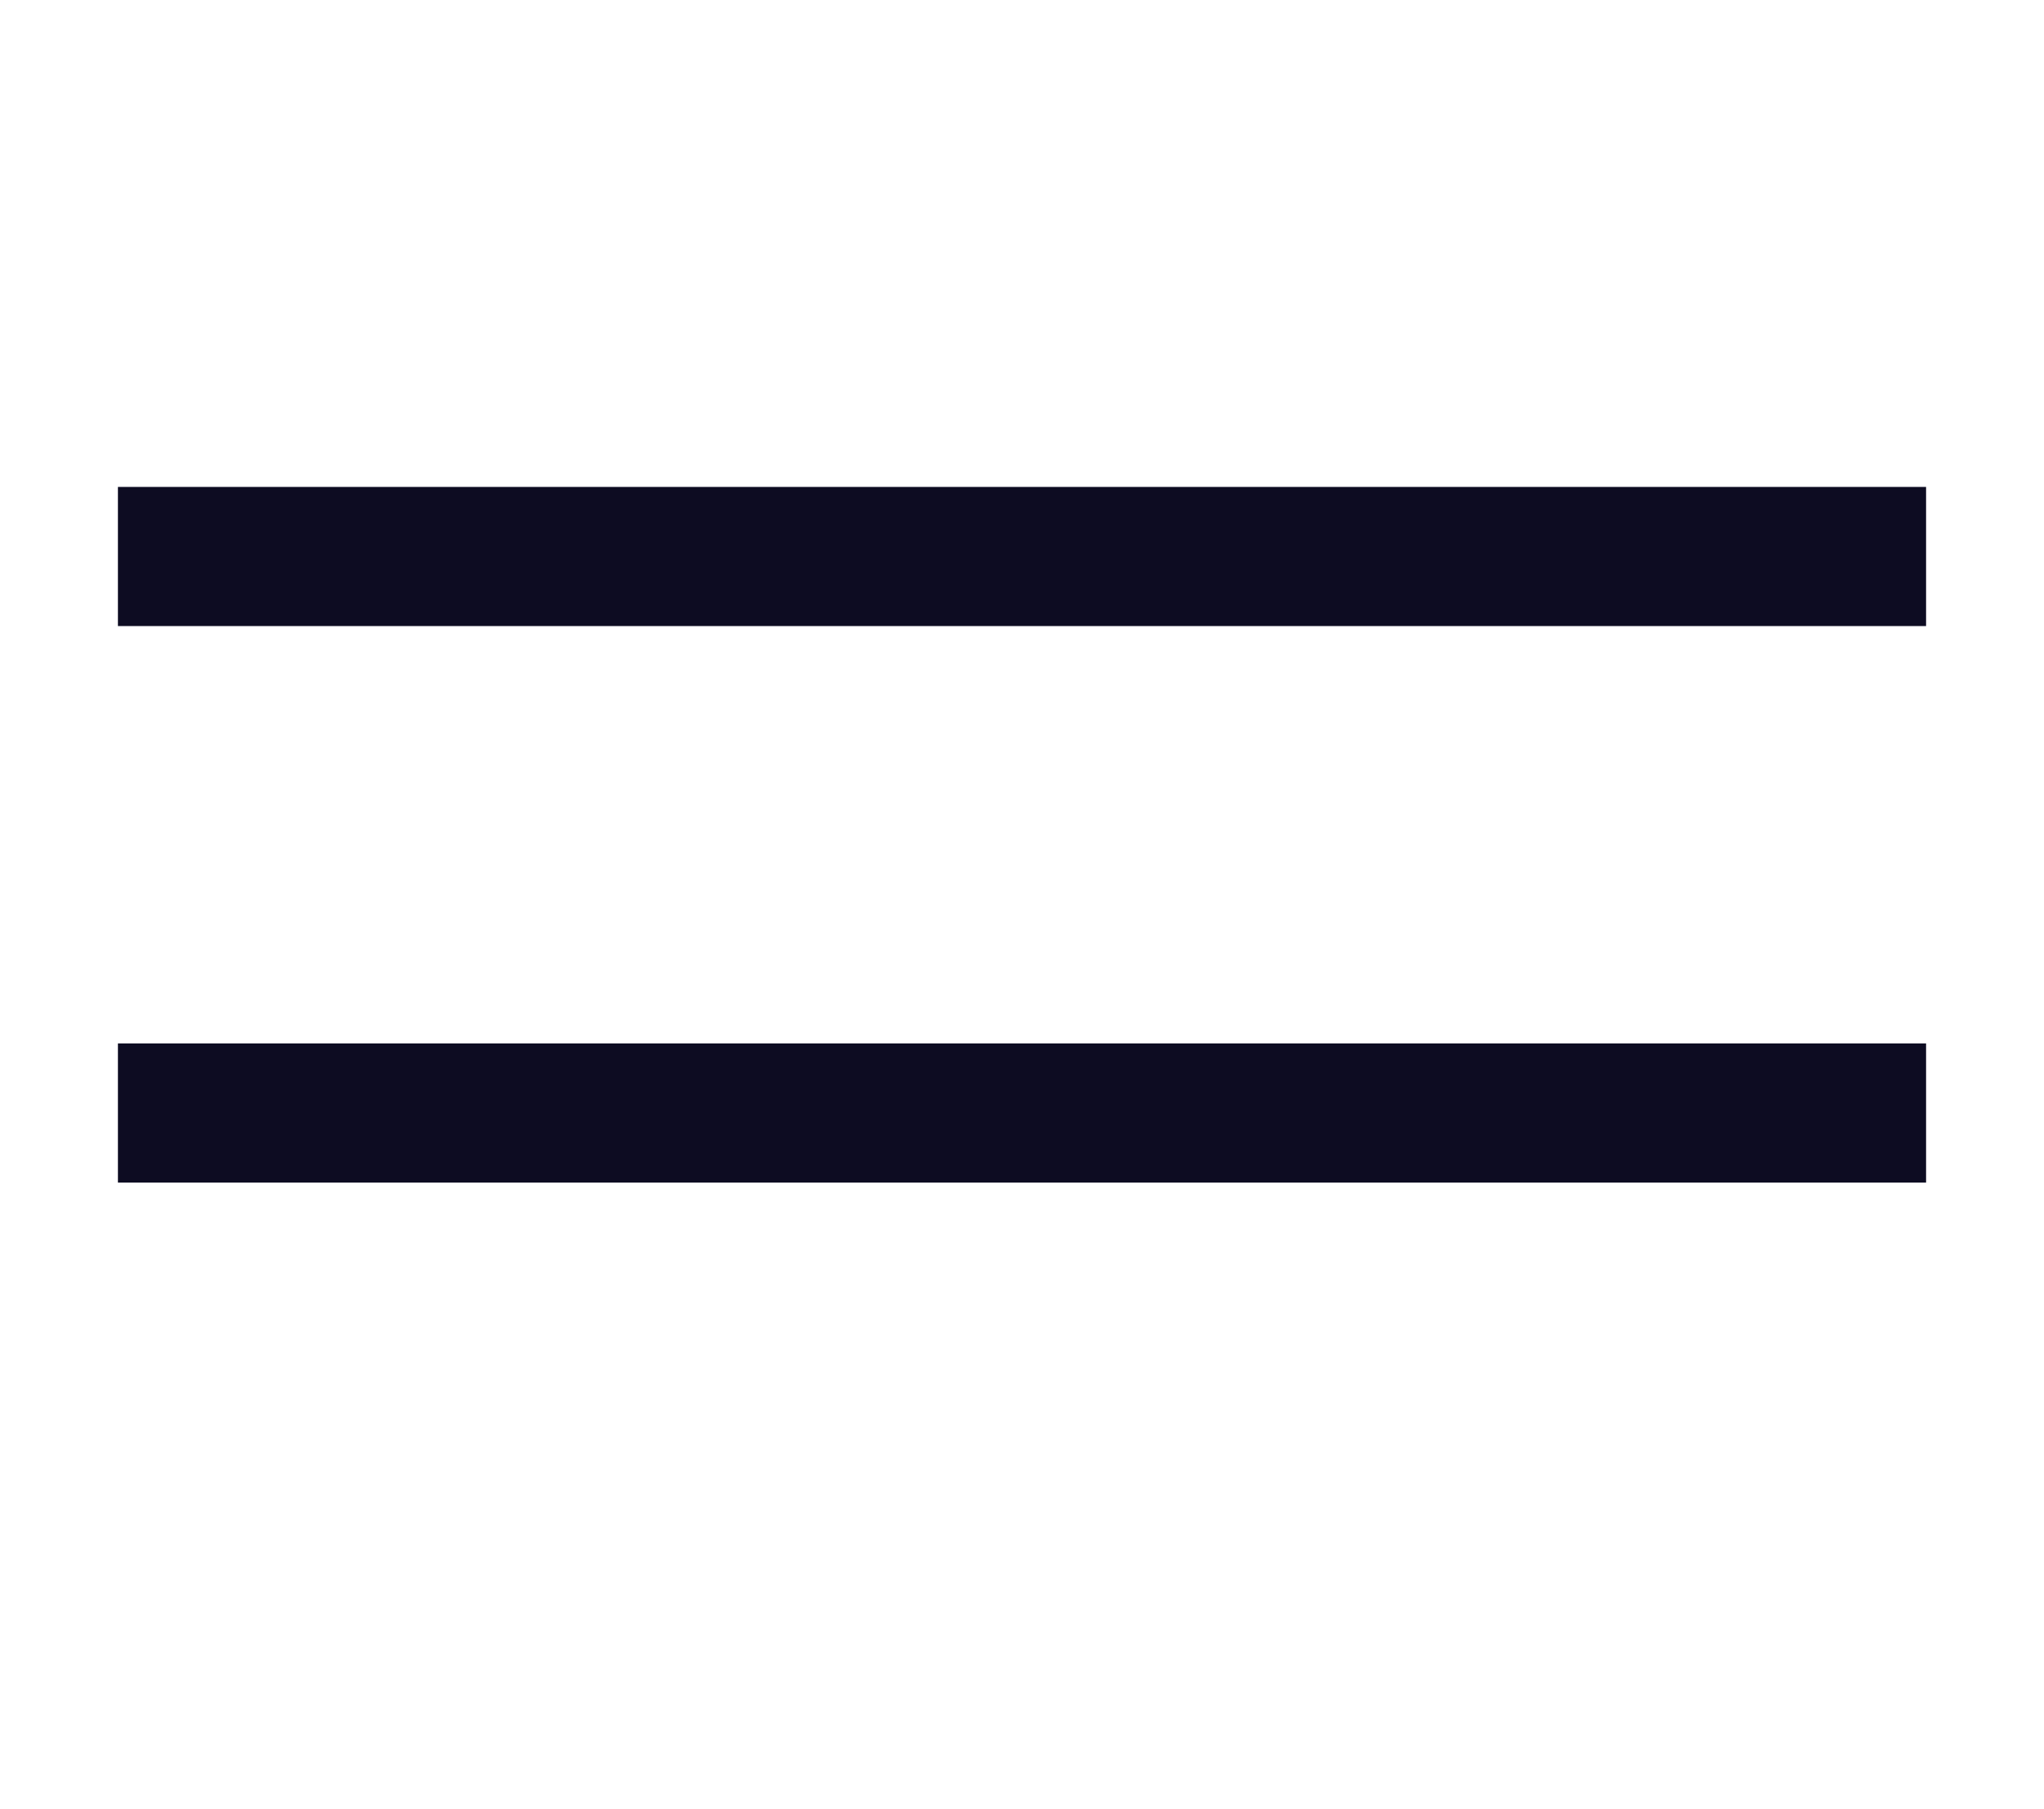 <svg id="ic_menu" xmlns="http://www.w3.org/2000/svg" width="26" height="23" viewBox="0 0 26 26">
    <rect id="Rectangle_1594" data-name="Rectangle 1594" width="26" height="23" fill="none" />
    <g id="menu_3_" data-name="menu(3)" transform="translate(0 2)">
        <line id="Line_97" data-name="Line 97" x2="26" transform="translate(0 14)" fill="none" stroke="#0d0c22"
            stroke-linejoin="round" stroke-width="2" />
        <line id="Line_98" data-name="Line 98" x2="26" transform="translate(0 6)" fill="none" stroke="#0d0c22"
            stroke-linejoin="round" stroke-width="2" />
    </g>
</svg>
